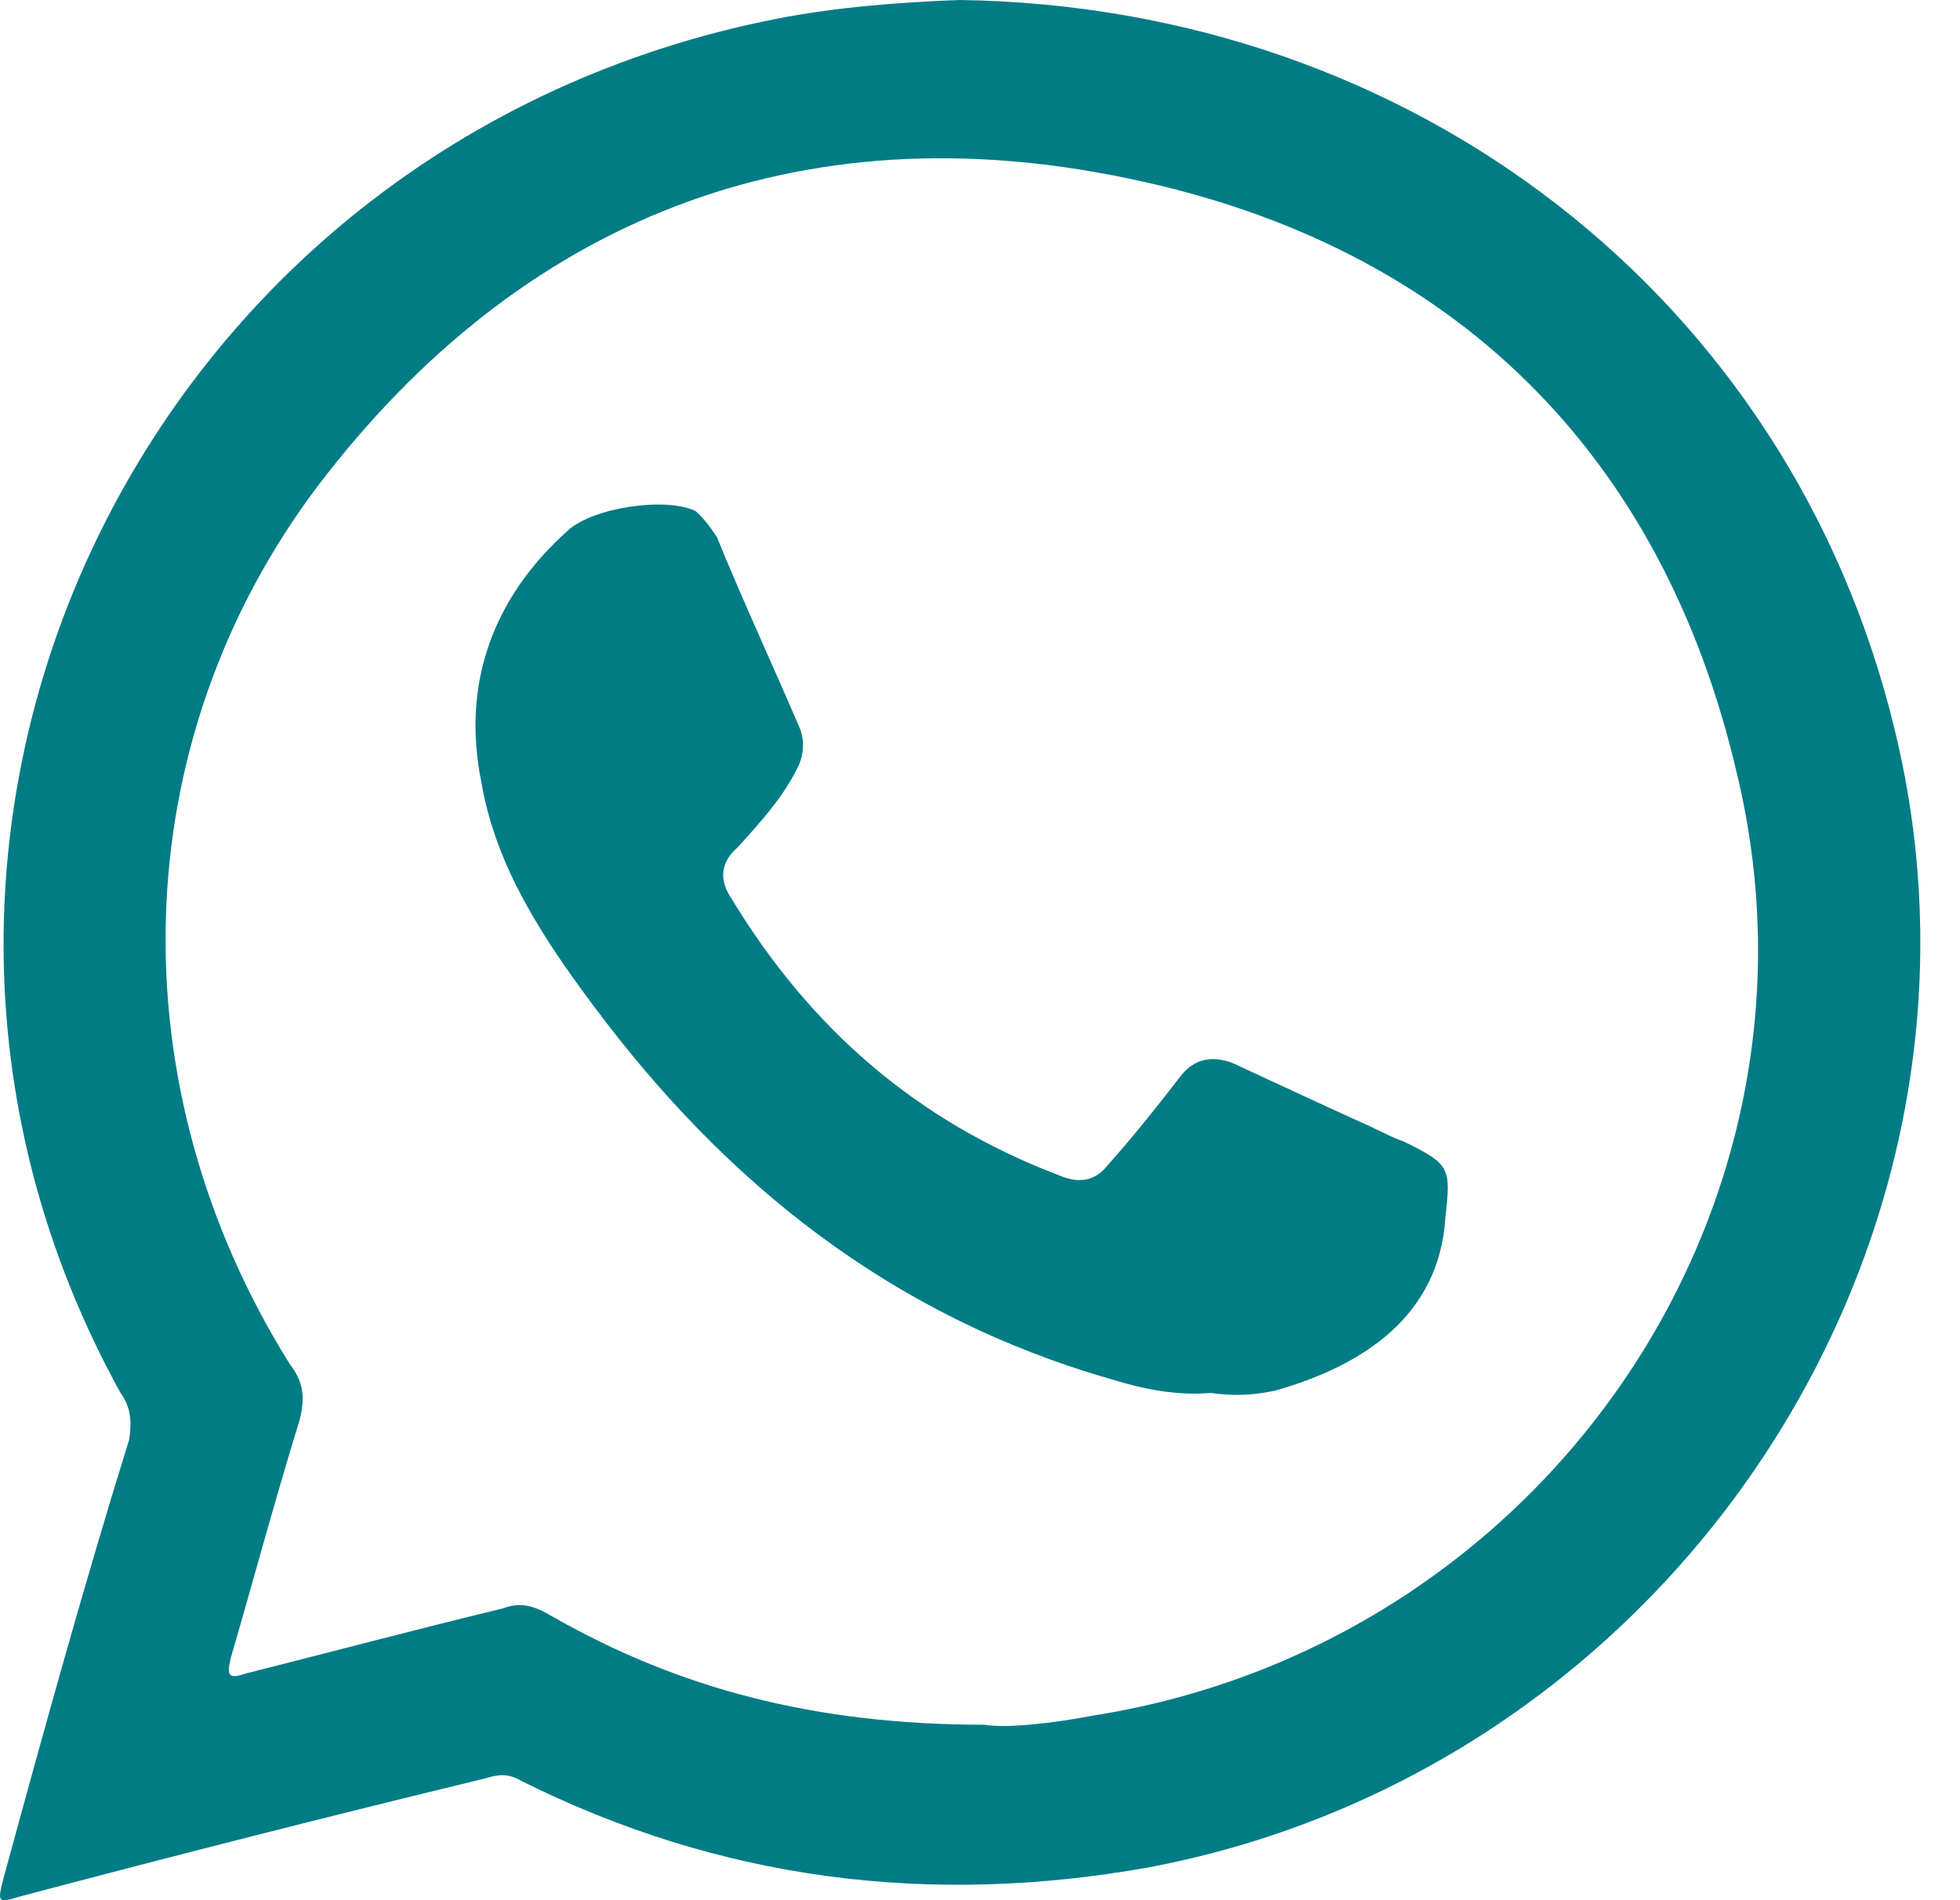 <svg width="33" height="32" viewBox="0 0 33 32" fill="none" xmlns="http://www.w3.org/2000/svg">
<path fill-rule="evenodd" clip-rule="evenodd" d="M31.896 12.27C30.14 5.027 23.803 0.109 16.162 0C15.154 0.036 14.066 0.122 13.077 0.316C2.362 2.422 -3.152 14.072 2.029 23.457C2.214 23.713 2.214 23.956 2.177 24.236C1.423 26.659 0.731 29.167 0.063 31.614C-0.048 32.052 -0.048 32.052 0.366 31.93C2.981 31.237 5.571 30.579 8.181 29.946C8.409 29.873 8.57 29.873 8.762 29.983C12.112 31.662 15.649 32.112 19.358 31.444C28.206 29.763 34.011 20.889 31.896 12.27ZM18.431 28.887C17.659 29.032 16.934 29.106 16.57 29.045C13.72 29.045 11.427 28.436 9.294 27.219C8.991 27.037 8.762 26.976 8.471 27.085C7.012 27.438 5.59 27.816 4.144 28.181C3.847 28.279 3.816 28.23 3.884 27.925C4.267 26.61 4.626 25.271 5.046 23.908C5.138 23.542 5.114 23.275 4.878 22.97C1.954 18.296 2.084 12.513 5.354 8.18C8.761 3.7 13.441 1.838 18.998 3.006C24.482 4.138 27.994 7.656 29.243 13.024C31.018 20.378 25.974 27.681 18.431 28.887Z" fill="#017C85"/>
<path fill-rule="evenodd" clip-rule="evenodd" d="M20.385 23.458C19.822 23.506 19.254 23.397 18.71 23.227C15.019 22.168 12.224 19.94 9.98 16.921C9.145 15.801 8.348 14.596 8.107 13.184C7.767 11.528 8.292 10.068 9.56 8.935C9.981 8.546 11.211 8.364 11.711 8.606C11.872 8.752 11.965 8.886 12.07 9.045C12.528 10.165 13.016 11.211 13.479 12.295C13.547 12.514 13.535 12.733 13.411 12.964C13.164 13.451 12.787 13.865 12.422 14.267C12.113 14.534 12.113 14.839 12.322 15.143C13.646 17.322 15.432 18.88 17.831 19.793C18.178 19.939 18.444 19.89 18.66 19.61C19.074 19.148 19.482 18.636 19.866 18.137C20.1 17.821 20.416 17.772 20.762 17.906C21.554 18.271 22.332 18.637 23.087 18.977C23.297 19.075 23.445 19.16 23.63 19.221C24.427 19.61 24.427 19.671 24.335 20.511C24.23 22.167 22.937 23.007 21.459 23.421C21.059 23.506 20.737 23.506 20.385 23.458Z" fill="#017C85"/>
</svg>
